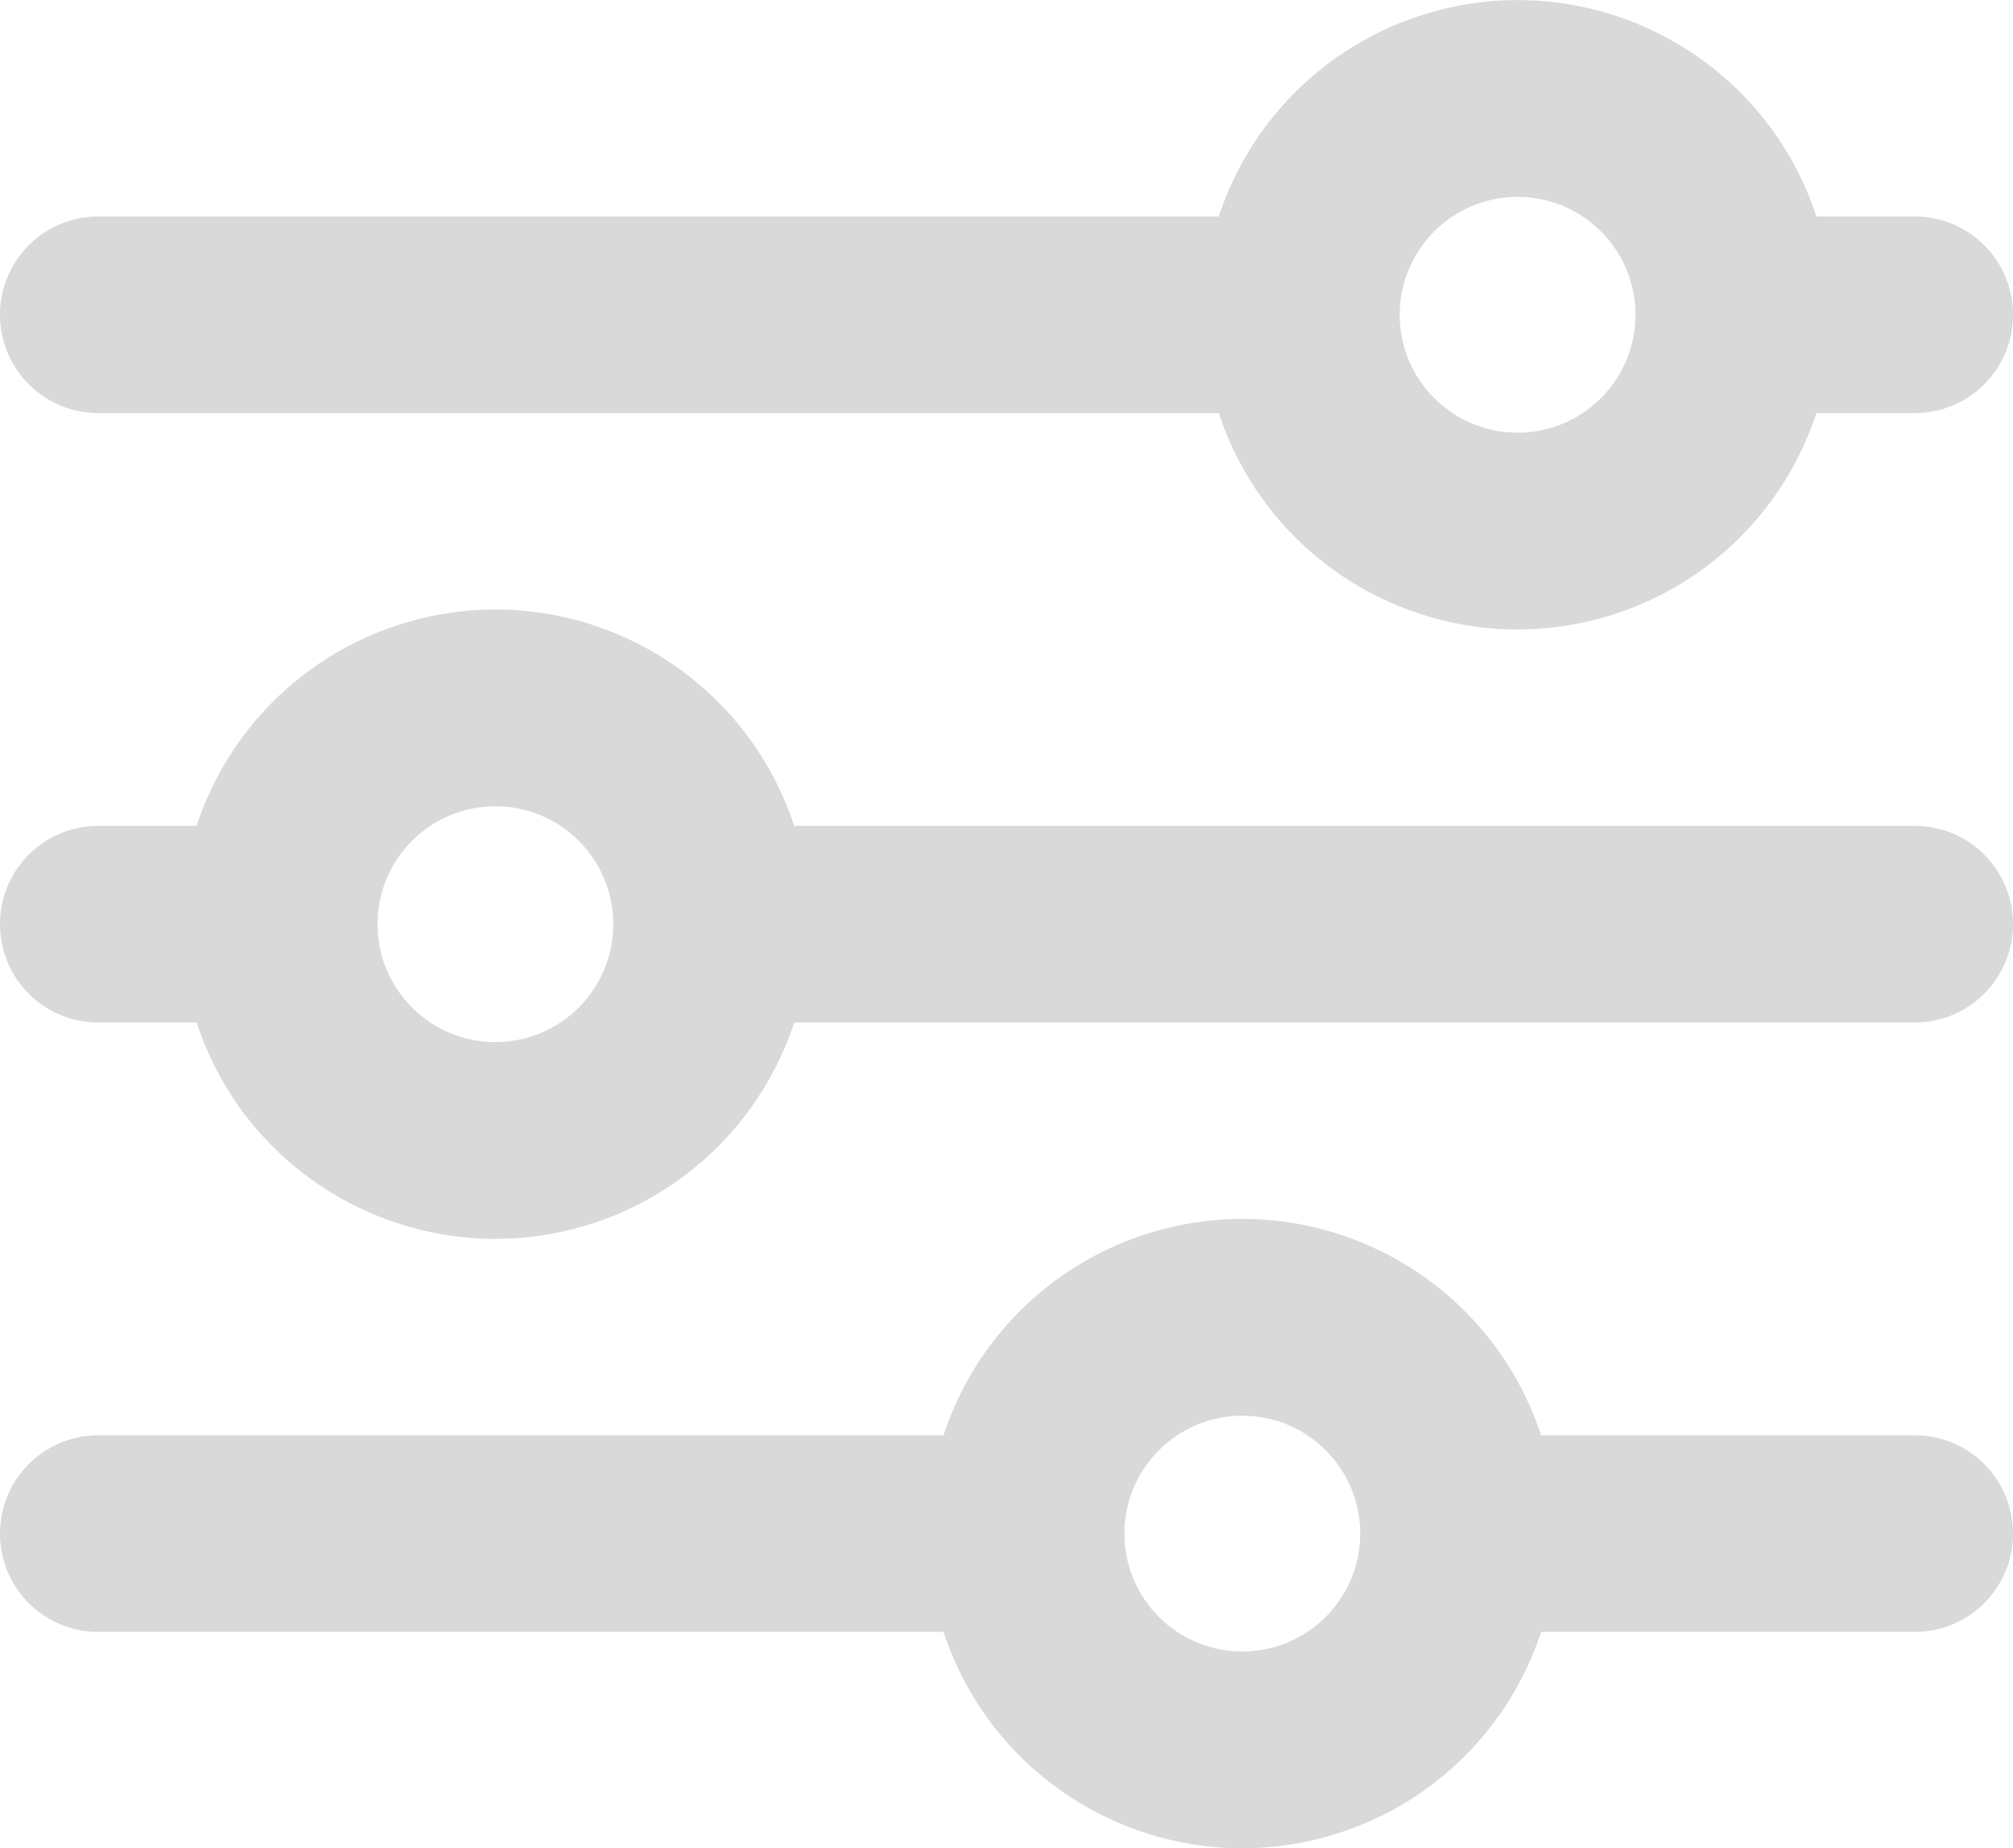 <?xml version="1.0" encoding="UTF-8"?><svg id="Laag_1" xmlns="http://www.w3.org/2000/svg" viewBox="0 0 77 70.7"><path d="m3.76,15.8h42.86c2.08,6.31,8.87,9.75,15.19,7.67,3.63-1.19,6.48-4.04,7.67-7.67h3.76c2.08,0,3.76-1.68,3.76-3.76s-1.68-3.76-3.76-3.76h-3.76c-2.07-6.31-8.87-9.75-15.19-7.67-3.63,1.19-6.48,4.04-7.67,7.67H3.76c-2.08,0-3.76,1.68-3.76,3.76s1.68,3.76,3.76,3.76ZM58.05,7.53c2.49,0,4.51,2.02,4.51,4.51s-2.02,4.51-4.51,4.51-4.51-2.02-4.51-4.51,2.02-4.51,4.51-4.51Z" style="fill:#d9d9d9;"/><path d="m73.24,31.59H30.38c-2.08-6.31-8.87-9.75-15.19-7.67-3.63,1.19-6.48,4.04-7.67,7.67h-3.76c-2.08,0-3.76,1.68-3.76,3.76s1.68,3.76,3.76,3.76h3.76c2.07,6.31,8.87,9.75,15.19,7.67,3.63-1.19,6.48-4.04,7.67-7.67h42.86c2.08,0,3.76-1.68,3.76-3.76s-1.68-3.76-3.76-3.76Zm-54.29,8.27c-2.49,0-4.51-2.02-4.51-4.51s2.02-4.51,4.51-4.51,4.51,2.02,4.51,4.51-2.02,4.51-4.51,4.51Z" style="fill:#d9d9d9;"/><path d="m73.24,54.9h-14.29c-2.08-6.31-8.87-9.75-15.19-7.67-3.63,1.19-6.48,4.04-7.67,7.67H3.76c-2.08,0-3.76,1.68-3.76,3.76s1.68,3.76,3.76,3.76h32.33c2.08,6.31,8.87,9.75,15.19,7.67,3.63-1.19,6.48-4.04,7.67-7.67h14.29c2.08,0,3.76-1.68,3.76-3.76s-1.68-3.76-3.76-3.76Zm-25.72,8.27c-2.49,0-4.51-2.02-4.51-4.51s2.02-4.51,4.51-4.51,4.51,2.02,4.51,4.51-2.02,4.51-4.51,4.51Z" style="fill:#d9d9d9;"/></svg>